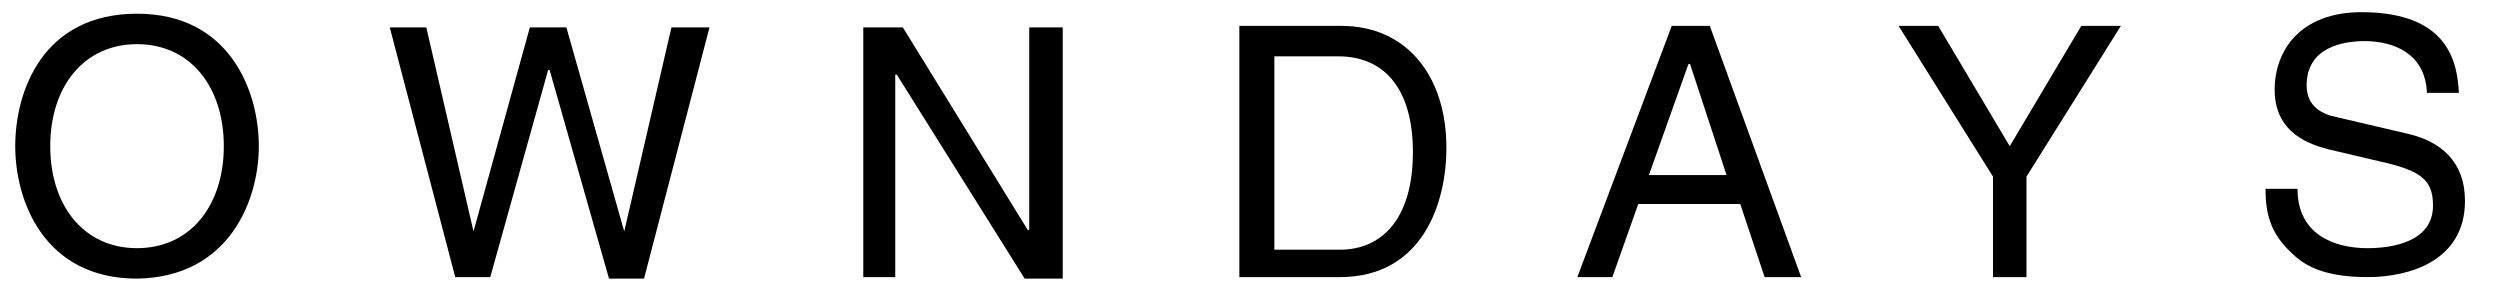 <?xml version="1.0" encoding="utf-8"?>
<!-- Generator: Adobe Illustrator 27.5.0, SVG Export Plug-In . SVG Version: 6.00 Build 0)  -->
<svg version="1.1" id="レイヤー_1" xmlns="http://www.w3.org/2000/svg" xmlns:xlink="http://www.w3.org/1999/xlink" x="0px"
	 y="0px" viewBox="0 0 164.2 19.2" style="enable-background:new 0 0 164.2 19.2;" xml:space="preserve">
<g>
	<path d="M14.7,9.6c0,3.9-2.2,6.7-5.7,6.7s-5.7-2.8-5.7-6.7c0-3.9,2.2-6.7,5.7-6.7S14.7,5.7,14.7,9.6z M17,9.6c0-3.6-1.9-8.7-8-8.7
		c-6.2,0-8,5.1-8,8.7c0,3.6,1.9,8.7,8,8.7C15.1,18.2,17,13.1,17,9.6z"/>
	<path d="M32.2,18.2h-2.3L25.6,1.8H28l3.1,13.4h0l3.7-13.4h2.4L41,15.2h0l3.1-13.4h2.5l-4.3,16.5h-2.3L36.1,4.6H36L32.2,18.2z"/>
	<path d="M67.6,1.8h2.2v16.5h-2.5L58.9,4.9h-0.1v13.3h-2.1V1.8h2.6l8.2,13.3h0.1V1.8z"/>
	<path d="M83.7,3.7h4.2c3,0,4.9,2.1,4.9,6.3c0,4.2-1.9,6.4-4.8,6.4h-4.3V3.7z M81.4,18.2H88c5.4,0,7-4.8,7-8.5c0-4.7-2.6-8-6.9-8
		h-6.7V18.2z"/>
	<path d="M108.3,11.5l2.6-7.3h0.1l2.4,7.3H108.3z M114.3,13.4l1.6,4.8h2.4l-6-16.5h-2.5l-6.2,16.5h2.3l1.7-4.8H114.3z"/>
	<path d="M133.1,18.2h-2.2v-6.6l-6.2-9.9h2.6l4.7,7.9l4.7-7.9h2.6l-6.2,9.9V18.2z"/>
	<path d="M159.4,6.1c-0.1-2.6-2.2-3.4-4.1-3.4c-1.4,0-3.8,0.4-3.8,2.9c0,1.4,1,1.9,2,2.1l4.7,1.1c2.1,0.5,3.7,1.8,3.7,4.4
		c0,3.9-3.6,5-6.4,5c-3.1,0-4.3-0.9-5-1.6c-1.4-1.3-1.7-2.6-1.7-4.2h2.1c0,3,2.4,3.9,4.6,3.9c1.6,0,4.3-0.4,4.3-2.8
		c0-1.7-0.8-2.3-3.5-2.9l-3.4-0.8c-1.1-0.3-3.5-1-3.5-3.9c0-2.6,1.7-5.1,5.7-5.1c5.8,0,6.3,3.4,6.4,5.3H159.4z"/>
</g>
</svg>
